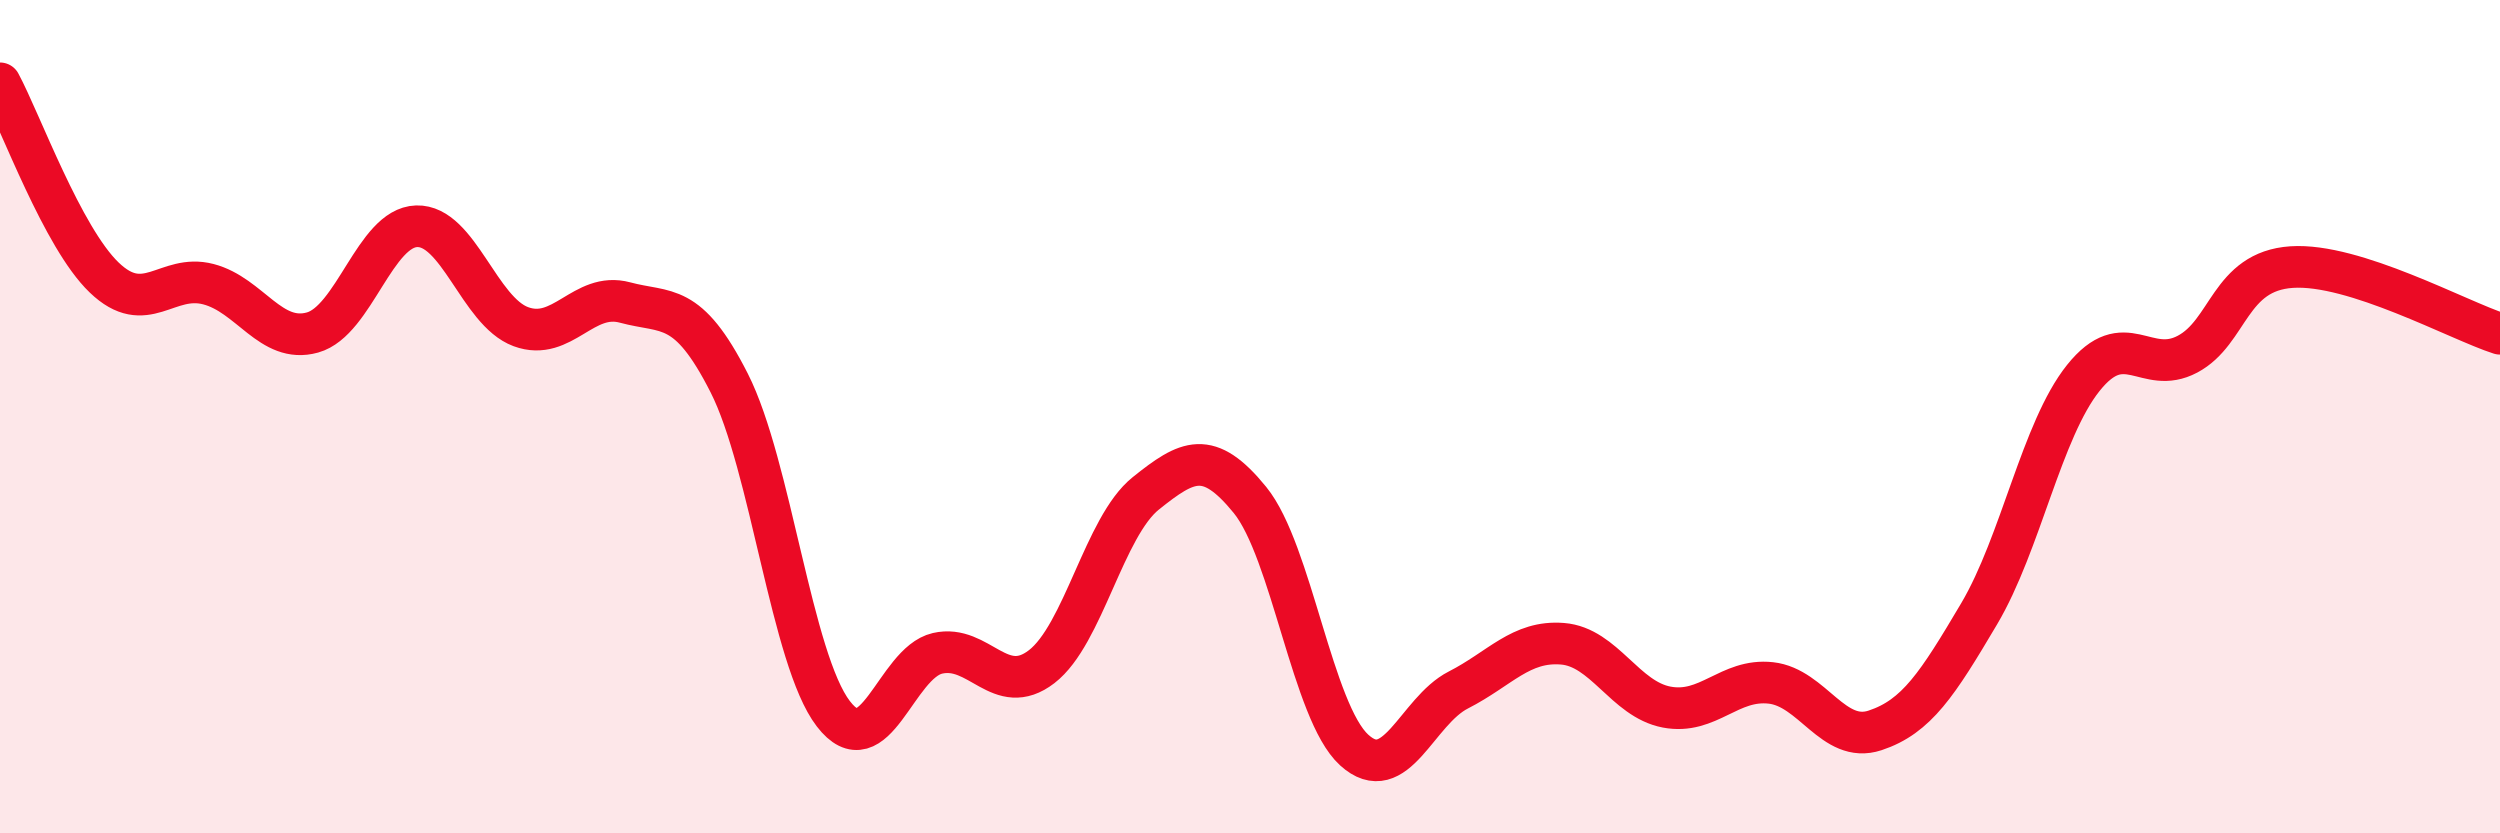 
    <svg width="60" height="20" viewBox="0 0 60 20" xmlns="http://www.w3.org/2000/svg">
      <path
        d="M 0,2 C 0.5,2.93 1.5,5.7 2.5,6.66 C 3.5,7.62 4,6.56 5,6.82 C 6,7.08 6.5,8.26 7.5,7.98 C 8.5,7.7 9,5.46 10,5.43 C 11,5.4 11.5,7.47 12.5,7.84 C 13.5,8.21 14,6.99 15,7.26 C 16,7.53 16.5,7.22 17.5,9.19 C 18.5,11.16 19,15.83 20,17.13 C 21,18.43 21.5,15.91 22.5,15.68 C 23.5,15.45 24,16.77 25,16 C 26,15.23 26.5,12.64 27.5,11.84 C 28.5,11.04 29,10.77 30,12 C 31,13.23 31.5,17.09 32.5,18 C 33.5,18.91 34,17.07 35,16.56 C 36,16.05 36.5,15.37 37.5,15.45 C 38.5,15.53 39,16.78 40,16.97 C 41,17.16 41.5,16.28 42.5,16.39 C 43.5,16.5 44,17.86 45,17.53 C 46,17.2 46.5,16.42 47.5,14.73 C 48.5,13.04 49,10.32 50,9.07 C 51,7.82 51.5,9.03 52.5,8.5 C 53.5,7.97 53.5,6.51 55,6.41 C 56.5,6.31 59,7.69 60,8.01L60 20L0 20Z"
        fill="#EB0A25"
        opacity="0.1"
        stroke-linecap="round"
        stroke-linejoin="round"
      />
      <path
        d="M 0,2 C 0.5,2.93 1.5,5.7 2.5,6.66 C 3.5,7.62 4,6.56 5,6.82 C 6,7.08 6.5,8.26 7.5,7.98 C 8.5,7.7 9,5.46 10,5.43 C 11,5.4 11.5,7.47 12.5,7.84 C 13.5,8.21 14,6.99 15,7.26 C 16,7.53 16.5,7.22 17.5,9.19 C 18.5,11.16 19,15.83 20,17.13 C 21,18.43 21.5,15.91 22.5,15.68 C 23.5,15.45 24,16.77 25,16 C 26,15.23 26.5,12.64 27.5,11.84 C 28.5,11.04 29,10.77 30,12 C 31,13.23 31.5,17.09 32.5,18 C 33.5,18.91 34,17.07 35,16.56 C 36,16.05 36.5,15.37 37.5,15.45 C 38.5,15.53 39,16.78 40,16.97 C 41,17.16 41.5,16.28 42.5,16.39 C 43.5,16.5 44,17.86 45,17.53 C 46,17.2 46.5,16.42 47.5,14.73 C 48.5,13.04 49,10.32 50,9.07 C 51,7.82 51.5,9.03 52.5,8.5 C 53.5,7.97 53.5,6.51 55,6.41 C 56.5,6.31 59,7.69 60,8.01"
        stroke="#EB0A25"
        stroke-width="1"
        fill="none"
        stroke-linecap="round"
        stroke-linejoin="round"
      />
    </svg>
  